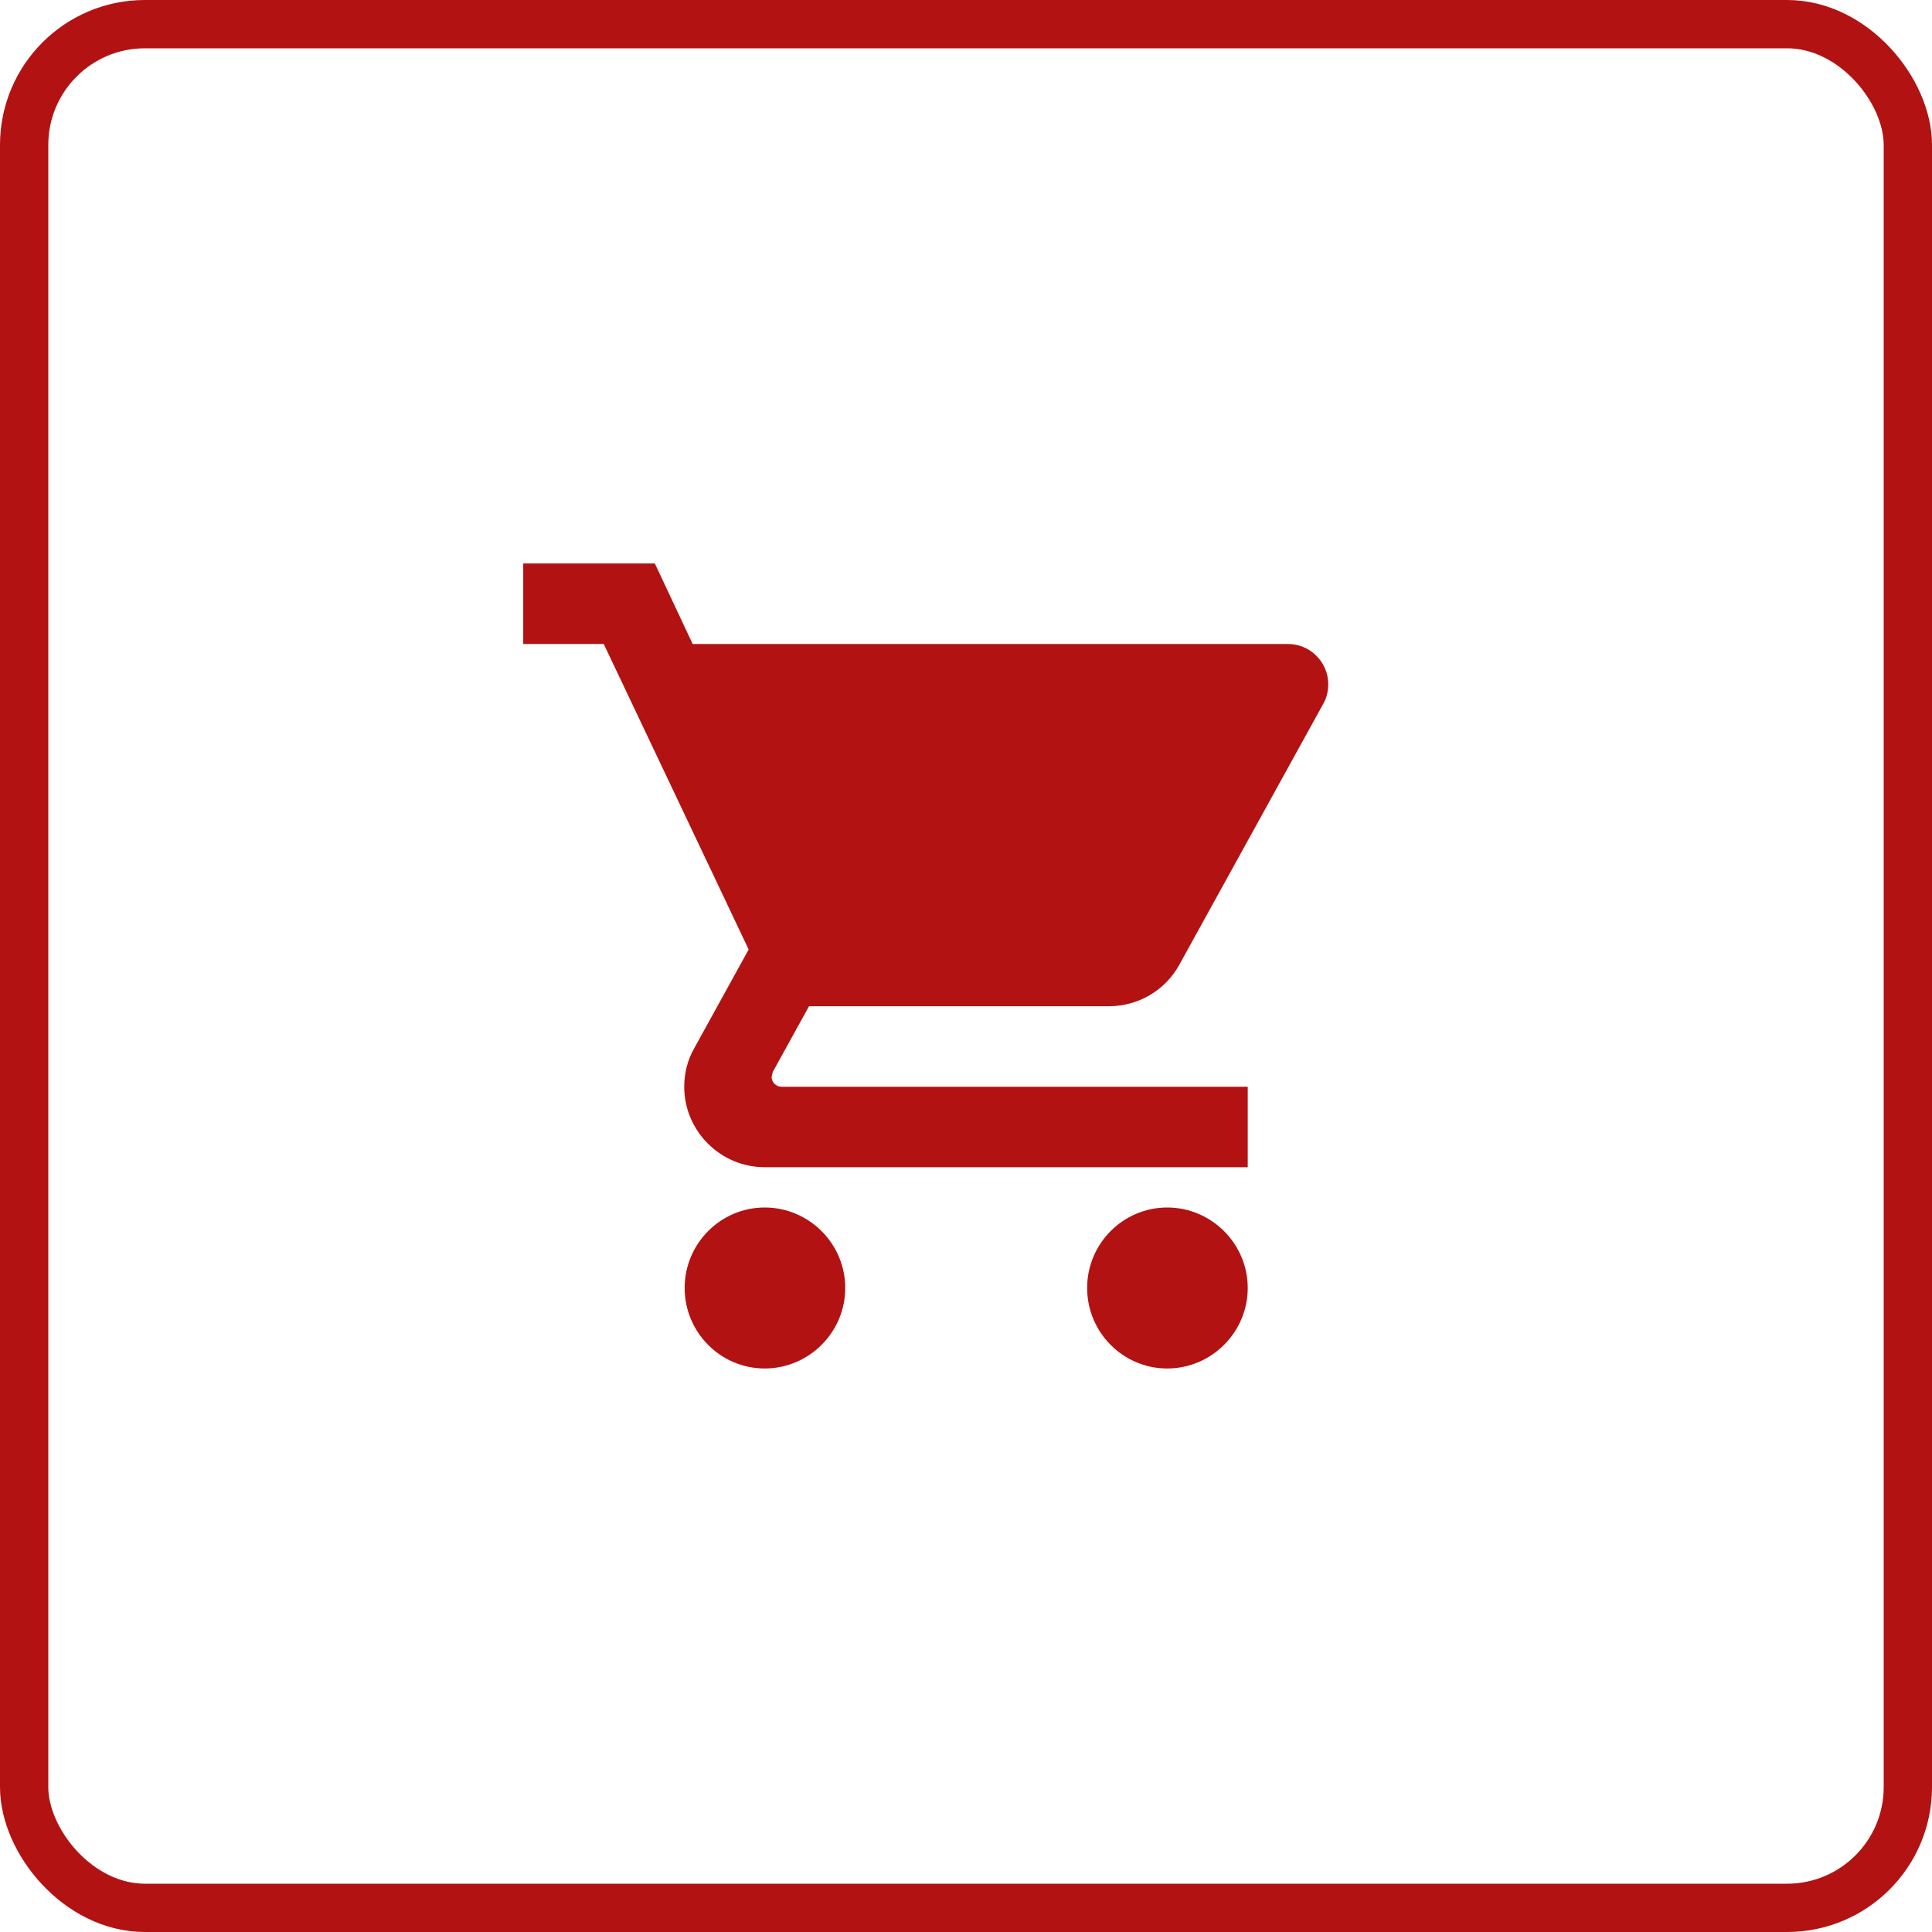 <svg width="40" height="40" viewBox="0 0 40 40" fill="none" xmlns="http://www.w3.org/2000/svg">
<rect x="0.5" y="0.5" width="39" height="39" rx="2.5" stroke="#B31212"/>
<path d="M15.833 25C14.916 25 14.175 25.75 14.175 26.666C14.175 27.583 14.916 28.333 15.833 28.333C16.75 28.333 17.5 27.583 17.5 26.666C17.5 25.75 16.75 25 15.833 25ZM10.833 11.666V13.333H12.5L15.5 19.658L14.375 21.7C14.241 21.933 14.166 22.208 14.166 22.5C14.166 23.416 14.916 24.166 15.833 24.166H25.833V22.5H16.183C16.066 22.5 15.975 22.408 15.975 22.291L16 22.192L16.75 20.833H22.958C23.583 20.833 24.133 20.491 24.416 19.975L27.4 14.566C27.466 14.45 27.5 14.308 27.5 14.166C27.5 13.708 27.125 13.333 26.666 13.333H14.341L13.558 11.666H10.833ZM24.166 25C23.25 25 22.508 25.75 22.508 26.666C22.508 27.583 23.25 28.333 24.166 28.333C25.083 28.333 25.833 27.583 25.833 26.666C25.833 25.75 25.083 25 24.166 25Z" fill="#B31212"/>
</svg>
